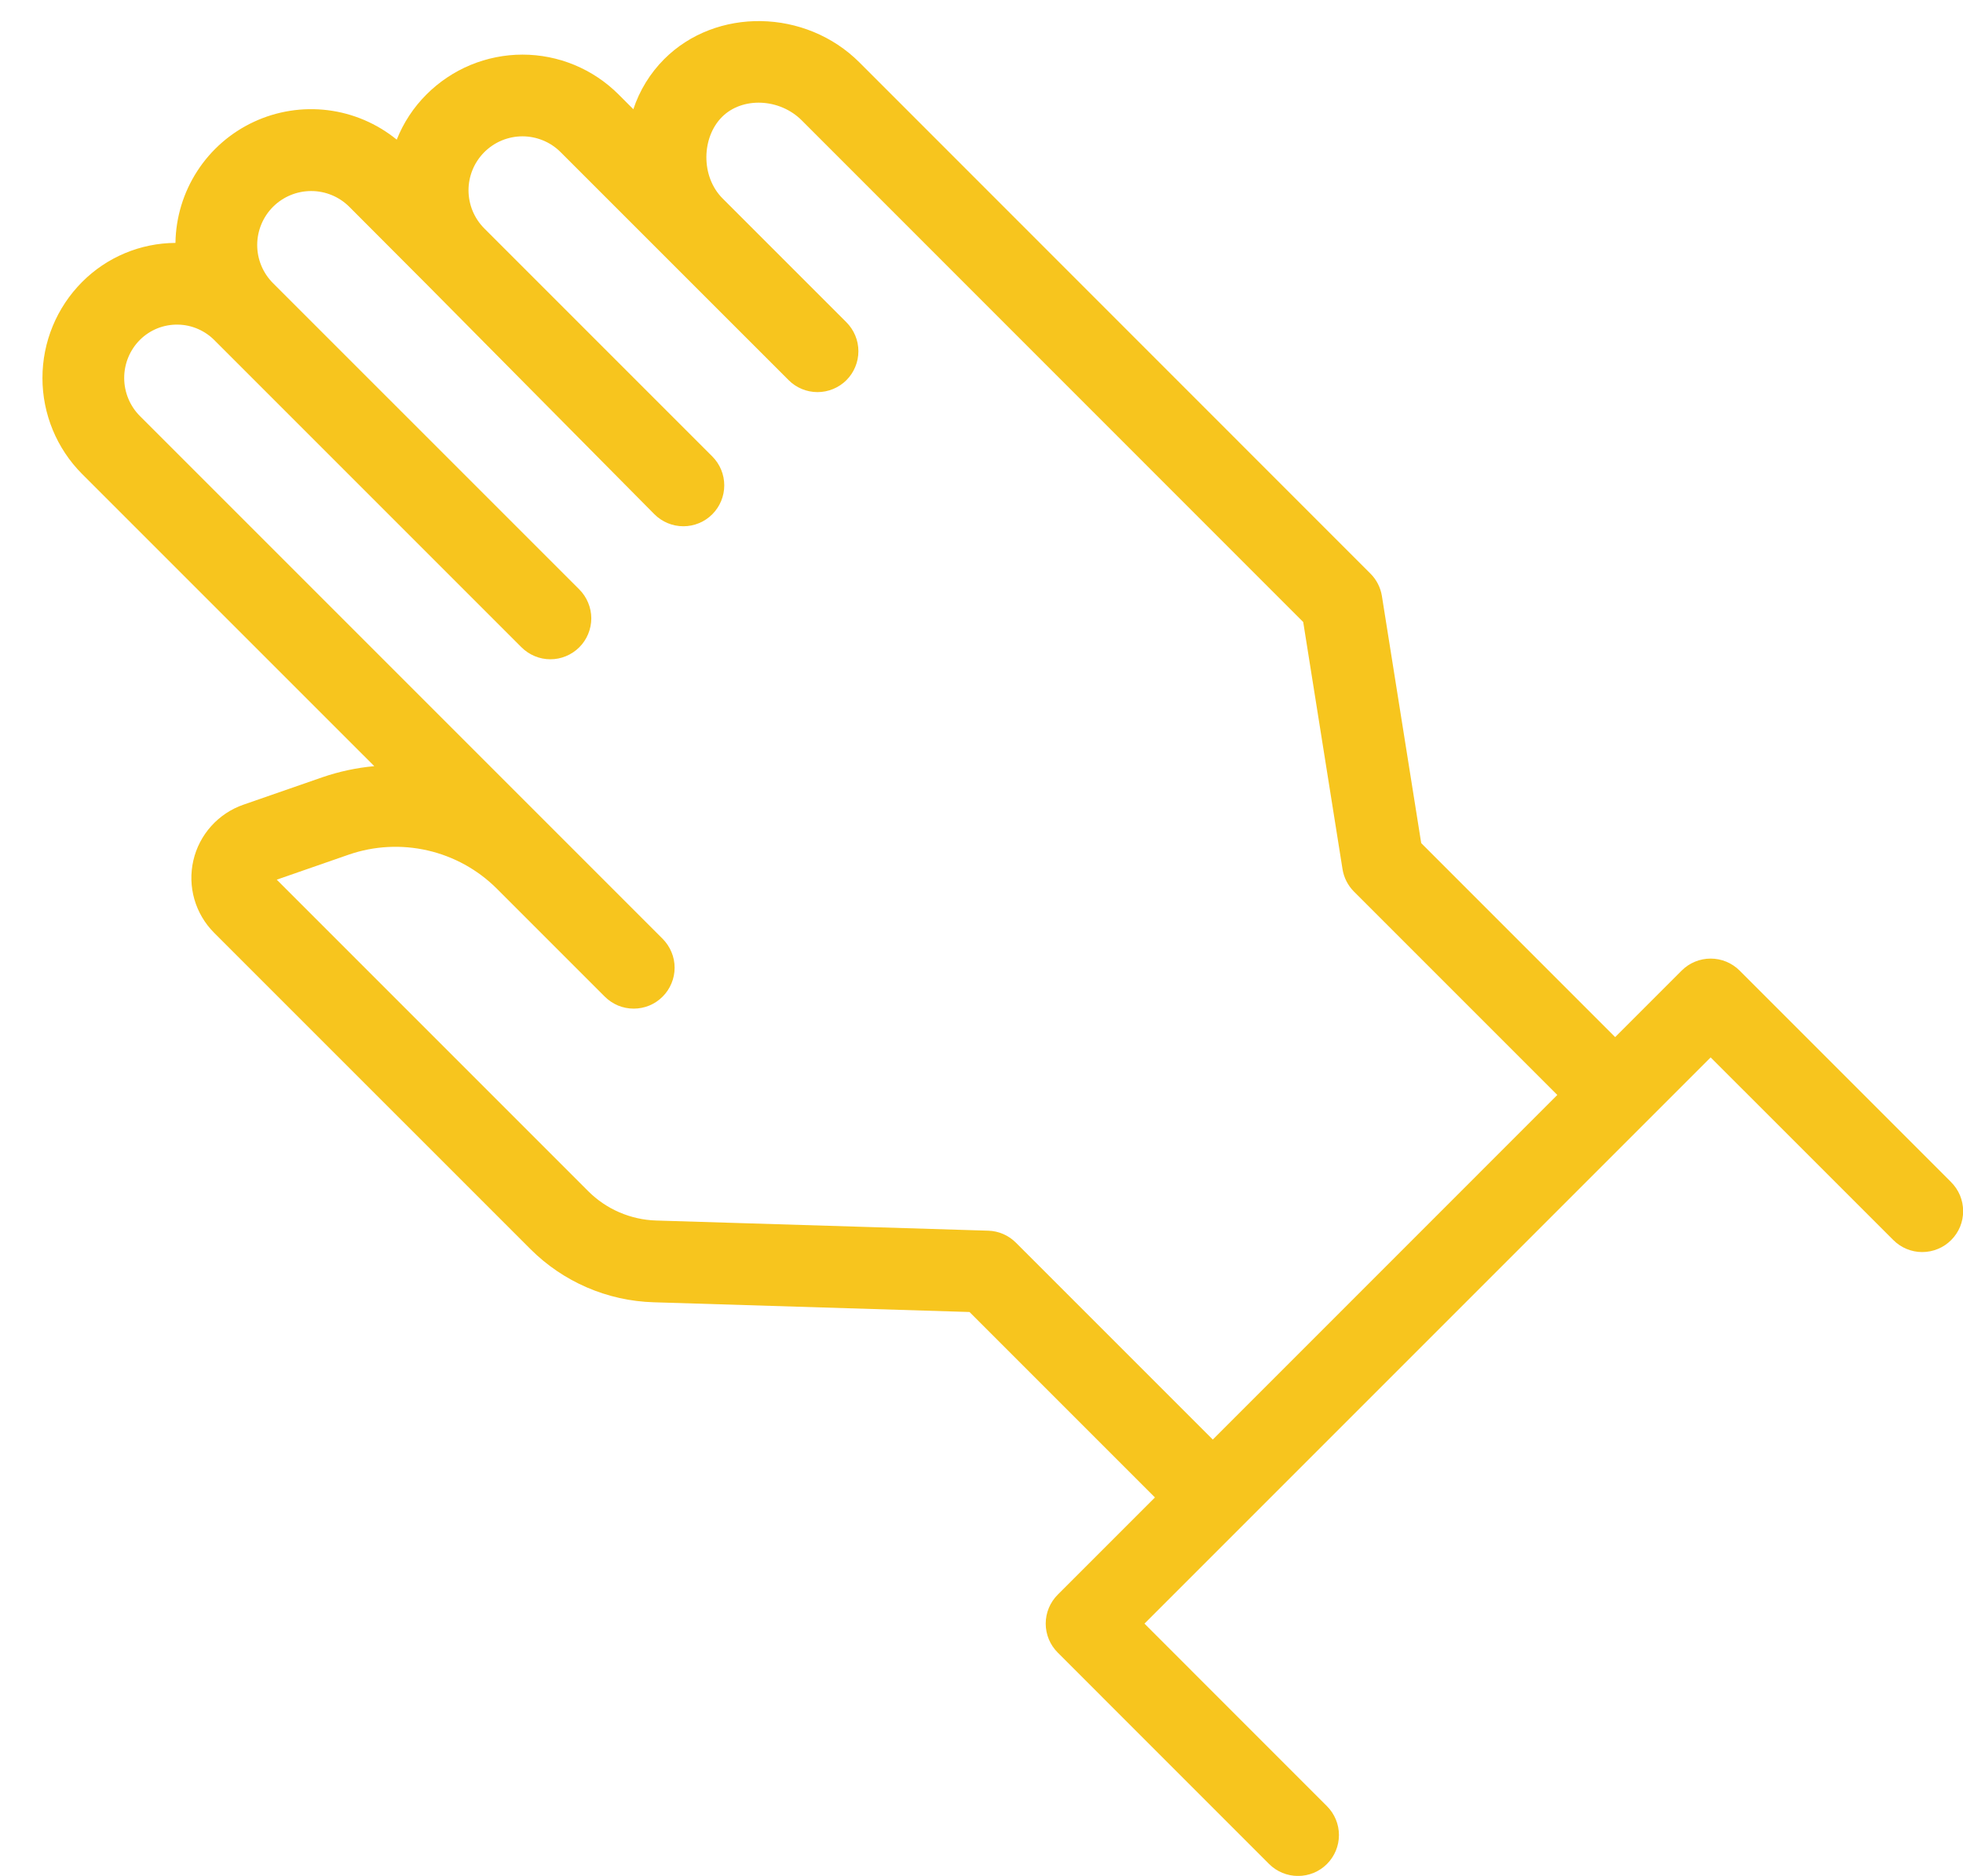 <svg width="45" height="43" viewBox="0 0 45 43" fill="none" xmlns="http://www.w3.org/2000/svg">
<path d="M44.725 27.094L39.878 22.247C39.791 22.16 39.688 22.091 39.574 22.044C39.46 21.997 39.338 21.973 39.215 21.973C39.092 21.973 38.97 21.997 38.856 22.044C38.742 22.091 38.639 22.16 38.552 22.247L37.026 23.773L32.58 19.326L31.679 13.663C31.648 13.468 31.556 13.288 31.416 13.148L19.704 1.433C18.469 0.198 16.418 0.163 15.226 1.355C14.904 1.678 14.662 2.071 14.519 2.504L14.179 2.164C13.89 1.875 13.547 1.646 13.169 1.489C12.792 1.333 12.387 1.252 11.978 1.252C11.57 1.252 11.165 1.333 10.787 1.489C10.41 1.646 10.067 1.875 9.778 2.164C9.482 2.459 9.249 2.812 9.095 3.201C8.642 2.832 8.094 2.598 7.515 2.526C6.935 2.454 6.346 2.547 5.817 2.794C5.287 3.041 4.838 3.432 4.521 3.923C4.203 4.414 4.031 4.984 4.022 5.568C3.219 5.572 2.449 5.894 1.882 6.464C1.3 7.048 0.973 7.839 0.973 8.664C0.973 9.489 1.3 10.281 1.882 10.865L8.58 17.562C8.173 17.599 7.772 17.685 7.386 17.818L5.581 18.445C5.297 18.543 5.042 18.713 4.841 18.937C4.64 19.161 4.499 19.432 4.432 19.726C4.365 20.019 4.373 20.325 4.456 20.614C4.539 20.903 4.695 21.167 4.907 21.38L12.156 28.628C12.908 29.382 13.921 29.82 14.986 29.851L22.225 30.074L26.476 34.325L24.247 36.554C24.071 36.73 23.972 36.969 23.972 37.217C23.972 37.466 24.071 37.704 24.247 37.88L29.093 42.727C29.269 42.903 29.508 43.001 29.756 43.001C30.005 43.001 30.244 42.903 30.419 42.727C30.595 42.551 30.694 42.313 30.694 42.064C30.694 41.815 30.595 41.577 30.419 41.401L26.236 37.217L39.215 24.238L43.399 28.421C43.486 28.509 43.589 28.579 43.703 28.627C43.817 28.675 43.94 28.7 44.063 28.7C44.187 28.7 44.309 28.676 44.423 28.629C44.538 28.582 44.641 28.513 44.729 28.425C44.816 28.338 44.886 28.234 44.933 28.12C44.98 28.006 45.004 27.883 45.003 27.759C45.003 27.636 44.978 27.514 44.931 27.4C44.883 27.286 44.813 27.182 44.725 27.095L44.725 27.094ZM23.288 28.484C23.119 28.315 22.892 28.217 22.654 28.21L15.043 27.977C14.455 27.959 13.897 27.718 13.482 27.302L6.344 20.164L8.001 19.588C8.581 19.389 9.205 19.357 9.803 19.494C10.4 19.631 10.948 19.932 11.383 20.364L13.864 22.845C13.951 22.932 14.055 23.001 14.168 23.049C14.282 23.096 14.404 23.12 14.527 23.12C14.65 23.12 14.772 23.096 14.886 23.049C15 23.002 15.103 22.932 15.19 22.845C15.277 22.758 15.346 22.655 15.393 22.541C15.441 22.427 15.465 22.305 15.465 22.182C15.465 22.059 15.441 21.937 15.393 21.824C15.346 21.71 15.277 21.607 15.19 21.519L3.209 9.538C2.977 9.306 2.847 8.991 2.847 8.663C2.847 8.335 2.977 8.021 3.209 7.789C3.323 7.676 3.459 7.587 3.607 7.527C3.756 7.468 3.915 7.438 4.076 7.441C4.236 7.443 4.394 7.477 4.541 7.542C4.688 7.606 4.821 7.699 4.932 7.815L11.954 14.837C12.041 14.924 12.145 14.993 12.258 15.04C12.372 15.088 12.494 15.112 12.617 15.112C12.74 15.112 12.862 15.088 12.976 15.04C13.089 14.993 13.193 14.924 13.28 14.837C13.367 14.75 13.436 14.647 13.483 14.533C13.53 14.419 13.555 14.297 13.555 14.174C13.555 14.051 13.53 13.929 13.483 13.816C13.436 13.702 13.367 13.598 13.28 13.511L6.257 6.489C6.026 6.257 5.896 5.943 5.896 5.615C5.897 5.287 6.027 4.973 6.258 4.741C6.49 4.51 6.804 4.379 7.132 4.379C7.459 4.378 7.774 4.508 8.006 4.739L9.805 6.542L15.003 11.789C15.178 11.964 15.417 12.063 15.666 12.063C15.914 12.063 16.153 11.964 16.328 11.789C16.504 11.613 16.603 11.374 16.603 11.126C16.603 10.877 16.505 10.639 16.329 10.463L11.104 5.238C10.989 5.124 10.898 4.987 10.835 4.837C10.773 4.687 10.741 4.526 10.74 4.363C10.74 4.201 10.772 4.04 10.834 3.889C10.896 3.739 10.988 3.603 11.102 3.488C11.217 3.373 11.354 3.281 11.504 3.219C11.655 3.157 11.816 3.125 11.978 3.125C12.141 3.125 12.302 3.158 12.452 3.22C12.602 3.282 12.739 3.374 12.853 3.489L18.078 8.713C18.253 8.889 18.492 8.988 18.741 8.988C18.989 8.988 19.228 8.889 19.404 8.714C19.579 8.538 19.678 8.299 19.678 8.051C19.678 7.802 19.579 7.564 19.404 7.388L16.566 4.55C16.058 4.042 16.085 3.147 16.551 2.681C17.017 2.215 17.871 2.251 18.379 2.759L29.875 14.258L30.776 19.922C30.807 20.117 30.899 20.297 31.038 20.437L35.7 25.099L27.802 32.998L23.288 28.484Z" fill="#f7c51e"/>
</svg>
